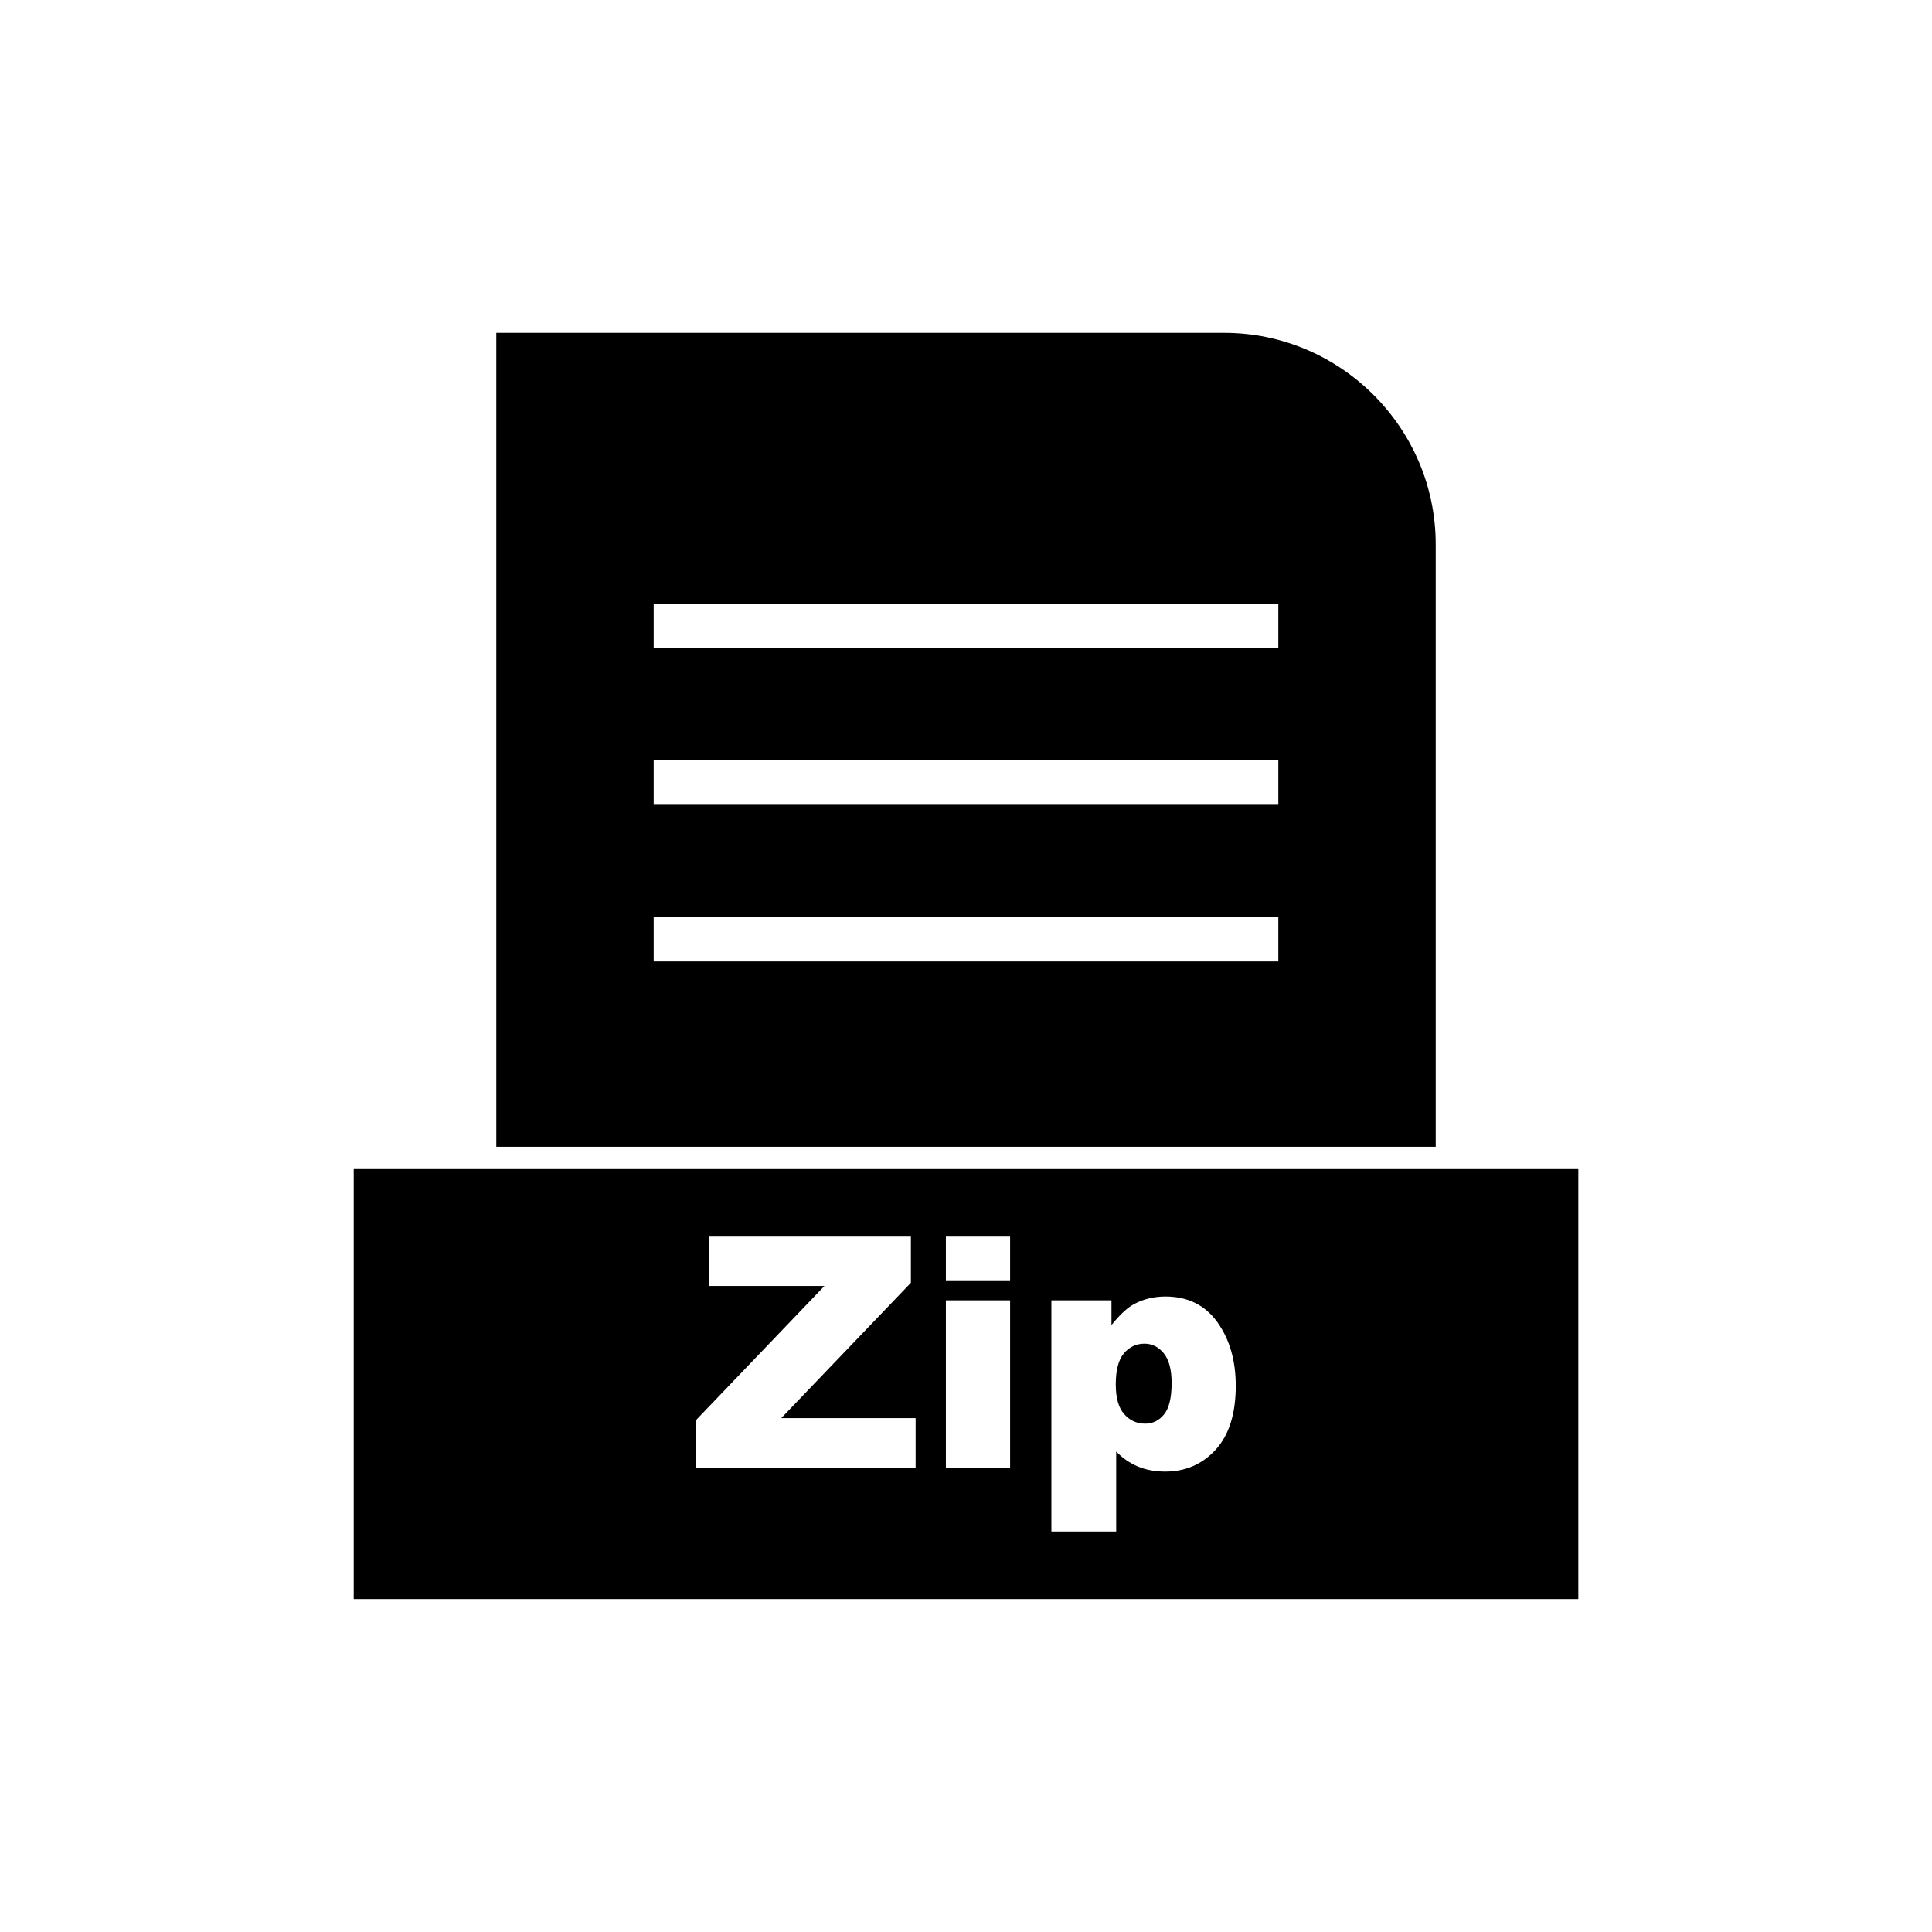 <?xml version="1.0" encoding="UTF-8"?>
<!-- Uploaded to: SVG Repo, www.svgrepo.com, Generator: SVG Repo Mixer Tools -->
<svg fill="#000000" width="800px" height="800px" version="1.1" viewBox="144 144 512 512" xmlns="http://www.w3.org/2000/svg">
 <g fill-rule="evenodd">
  <path d="m317.23 303.96h165.54v11.809h-165.54zm0 41.512h165.54v11.809h-165.54zm0 41.512h165.54v11.809h-165.54zm207.25 60.926v-159.66c0-15.414-6.301-29.426-16.457-39.578-10.152-10.152-24.164-16.457-39.578-16.457h-192.92v215.69h248.95z"/>
  <path d="m524.48 453.82h-286.74v113.95h324.53v-113.95zm-192.67 17.895h53.586v12.242l-34.355 35.867h35.609v13.168h-58.137v-12.711l33.969-35.48h-30.672zm62.859 0h17.02v11.586h-17.02zm0 16.891h17.02v44.383h-17.02zm27.961 61.273v-61.273h15.922v6.562c2.211-2.766 4.223-4.637 6.062-5.606 2.484-1.312 5.223-1.969 8.23-1.969 5.934 0 10.527 2.281 13.781 6.82 3.238 4.535 4.863 10.156 4.863 16.848 0 7.375-1.77 13.012-5.309 16.906-3.539 3.879-8.02 5.82-13.41 5.82-2.625 0-5.023-0.441-7.176-1.328-2.152-0.898-4.094-2.227-5.793-3.981v21.199h-17.176zm17.062-38.961c0 3.508 0.727 6.121 2.211 7.816 1.469 1.699 3.34 2.555 5.594 2.555 1.984 0 3.637-0.812 4.981-2.453 1.34-1.625 2.012-4.394 2.012-8.289 0-3.594-0.699-6.234-2.098-7.918-1.383-1.699-3.098-2.539-5.094-2.539-2.184 0-3.996 0.855-5.438 2.555-1.457 1.699-2.168 4.465-2.168 8.273z"/>
 </g>
</svg>